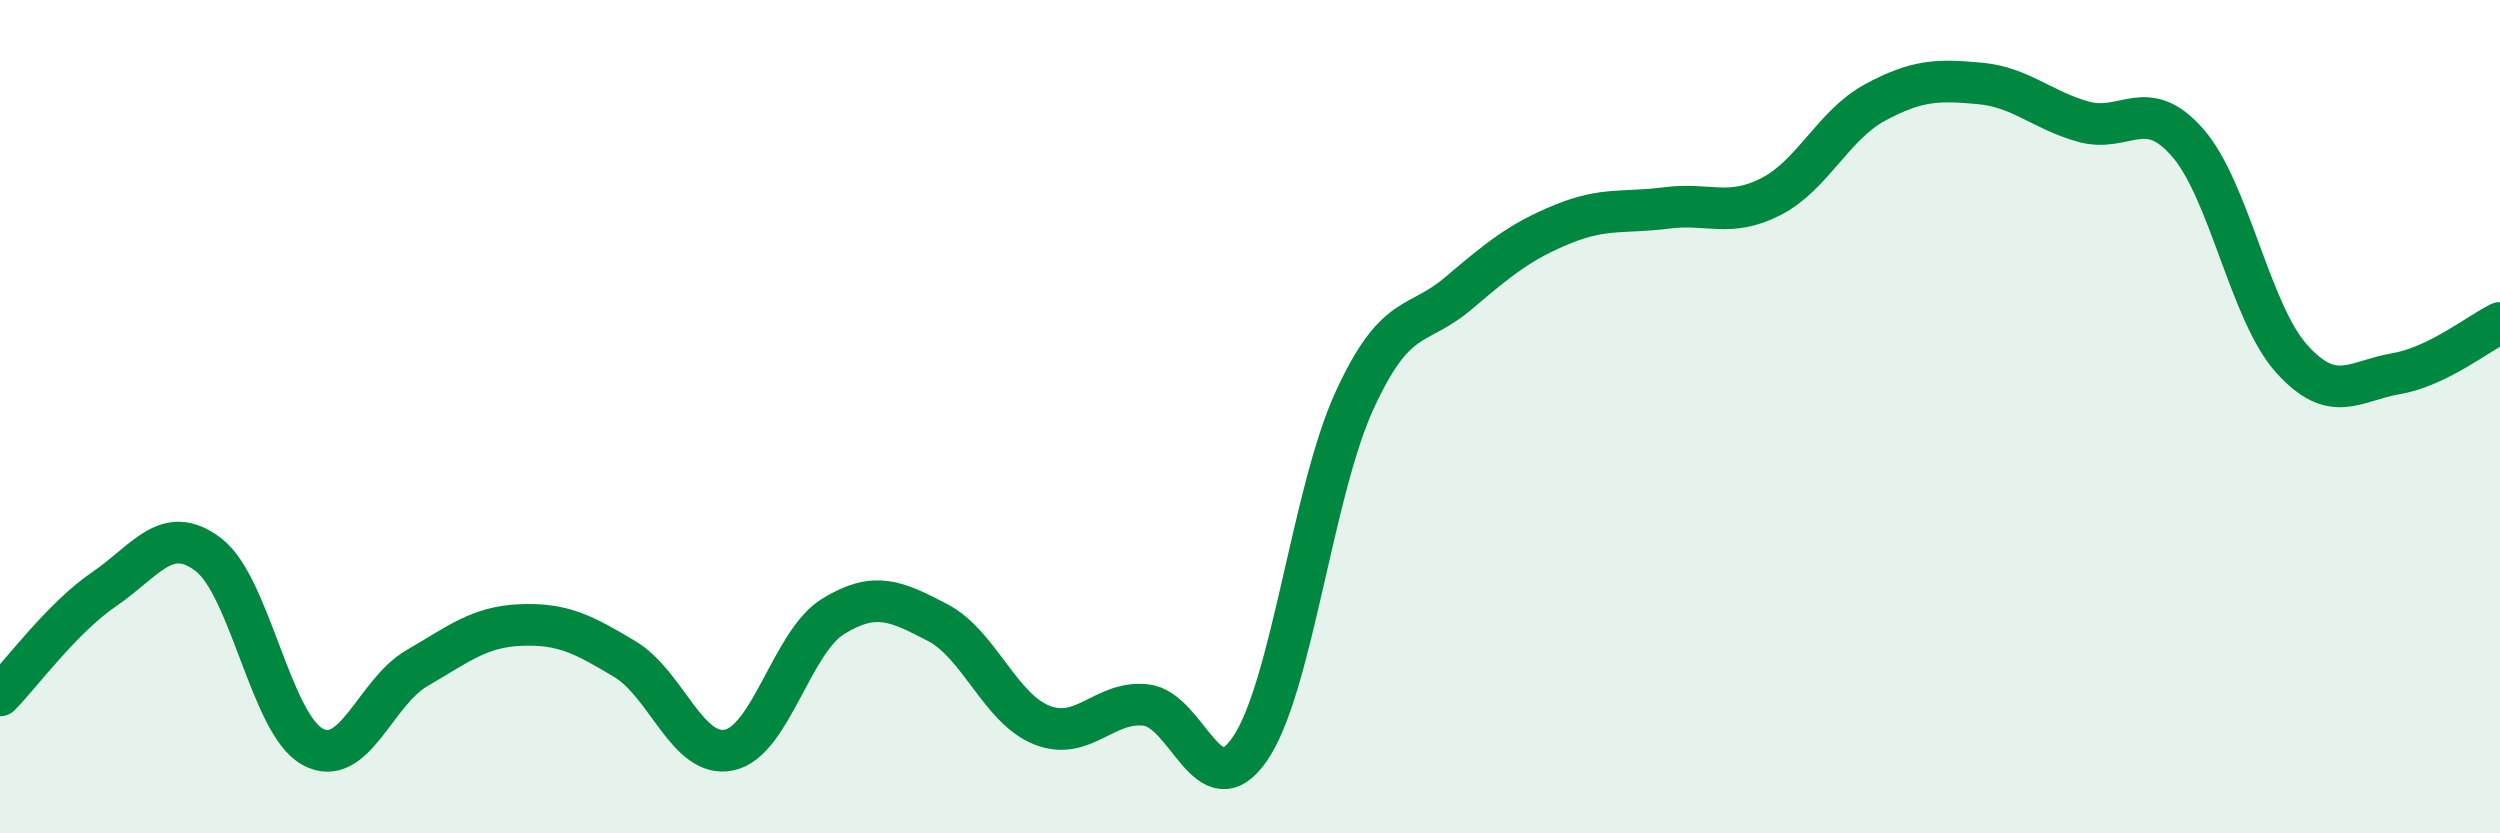 
    <svg width="60" height="20" viewBox="0 0 60 20" xmlns="http://www.w3.org/2000/svg">
      <path
        d="M 0,16.69 C 0.5,16.18 1.5,14.82 2.5,14.14 C 3.5,13.46 4,12.55 5,13.31 C 6,14.07 6.5,17.37 7.5,17.92 C 8.5,18.47 9,16.62 10,16.04 C 11,15.46 11.5,15.04 12.5,15 C 13.5,14.96 14,15.22 15,15.82 C 16,16.42 16.5,18.21 17.5,18 C 18.5,17.79 19,15.4 20,14.79 C 21,14.18 21.5,14.42 22.5,14.94 C 23.5,15.46 24,17 25,17.4 C 26,17.8 26.5,16.81 27.5,16.92 C 28.5,17.03 29,19.43 30,17.97 C 31,16.51 31.5,11.82 32.5,9.63 C 33.5,7.44 34,7.89 35,7.04 C 36,6.19 36.5,5.79 37.5,5.38 C 38.5,4.97 39,5.12 40,4.99 C 41,4.86 41.5,5.23 42.5,4.72 C 43.5,4.21 44,3 45,2.46 C 46,1.92 46.5,1.91 47.5,2 C 48.5,2.09 49,2.64 50,2.92 C 51,3.2 51.5,2.28 52.5,3.42 C 53.5,4.56 54,7.5 55,8.61 C 56,9.72 56.5,9.14 57.5,8.97 C 58.5,8.8 59.5,7.99 60,7.75L60 20L0 20Z"
        fill="#008740"
        opacity="0.1"
        stroke-linecap="round"
        stroke-linejoin="round"
      />
      <path
        d="M 0,16.69 C 0.5,16.18 1.5,14.82 2.5,14.14 C 3.5,13.46 4,12.55 5,13.31 C 6,14.07 6.5,17.37 7.5,17.92 C 8.5,18.47 9,16.62 10,16.04 C 11,15.46 11.5,15.04 12.5,15 C 13.5,14.96 14,15.22 15,15.82 C 16,16.42 16.5,18.21 17.5,18 C 18.5,17.79 19,15.4 20,14.79 C 21,14.18 21.5,14.42 22.5,14.94 C 23.5,15.46 24,17 25,17.4 C 26,17.8 26.5,16.81 27.5,16.92 C 28.5,17.03 29,19.43 30,17.97 C 31,16.51 31.5,11.82 32.5,9.63 C 33.5,7.44 34,7.89 35,7.04 C 36,6.19 36.5,5.79 37.5,5.38 C 38.5,4.97 39,5.12 40,4.99 C 41,4.86 41.5,5.23 42.5,4.72 C 43.5,4.21 44,3 45,2.46 C 46,1.92 46.5,1.91 47.5,2 C 48.5,2.09 49,2.64 50,2.92 C 51,3.2 51.5,2.28 52.5,3.42 C 53.5,4.56 54,7.5 55,8.61 C 56,9.72 56.5,9.14 57.5,8.97 C 58.5,8.8 59.5,7.99 60,7.75"
        stroke="#008740"
        stroke-width="1"
        fill="none"
        stroke-linecap="round"
        stroke-linejoin="round"
      />
    </svg>
  